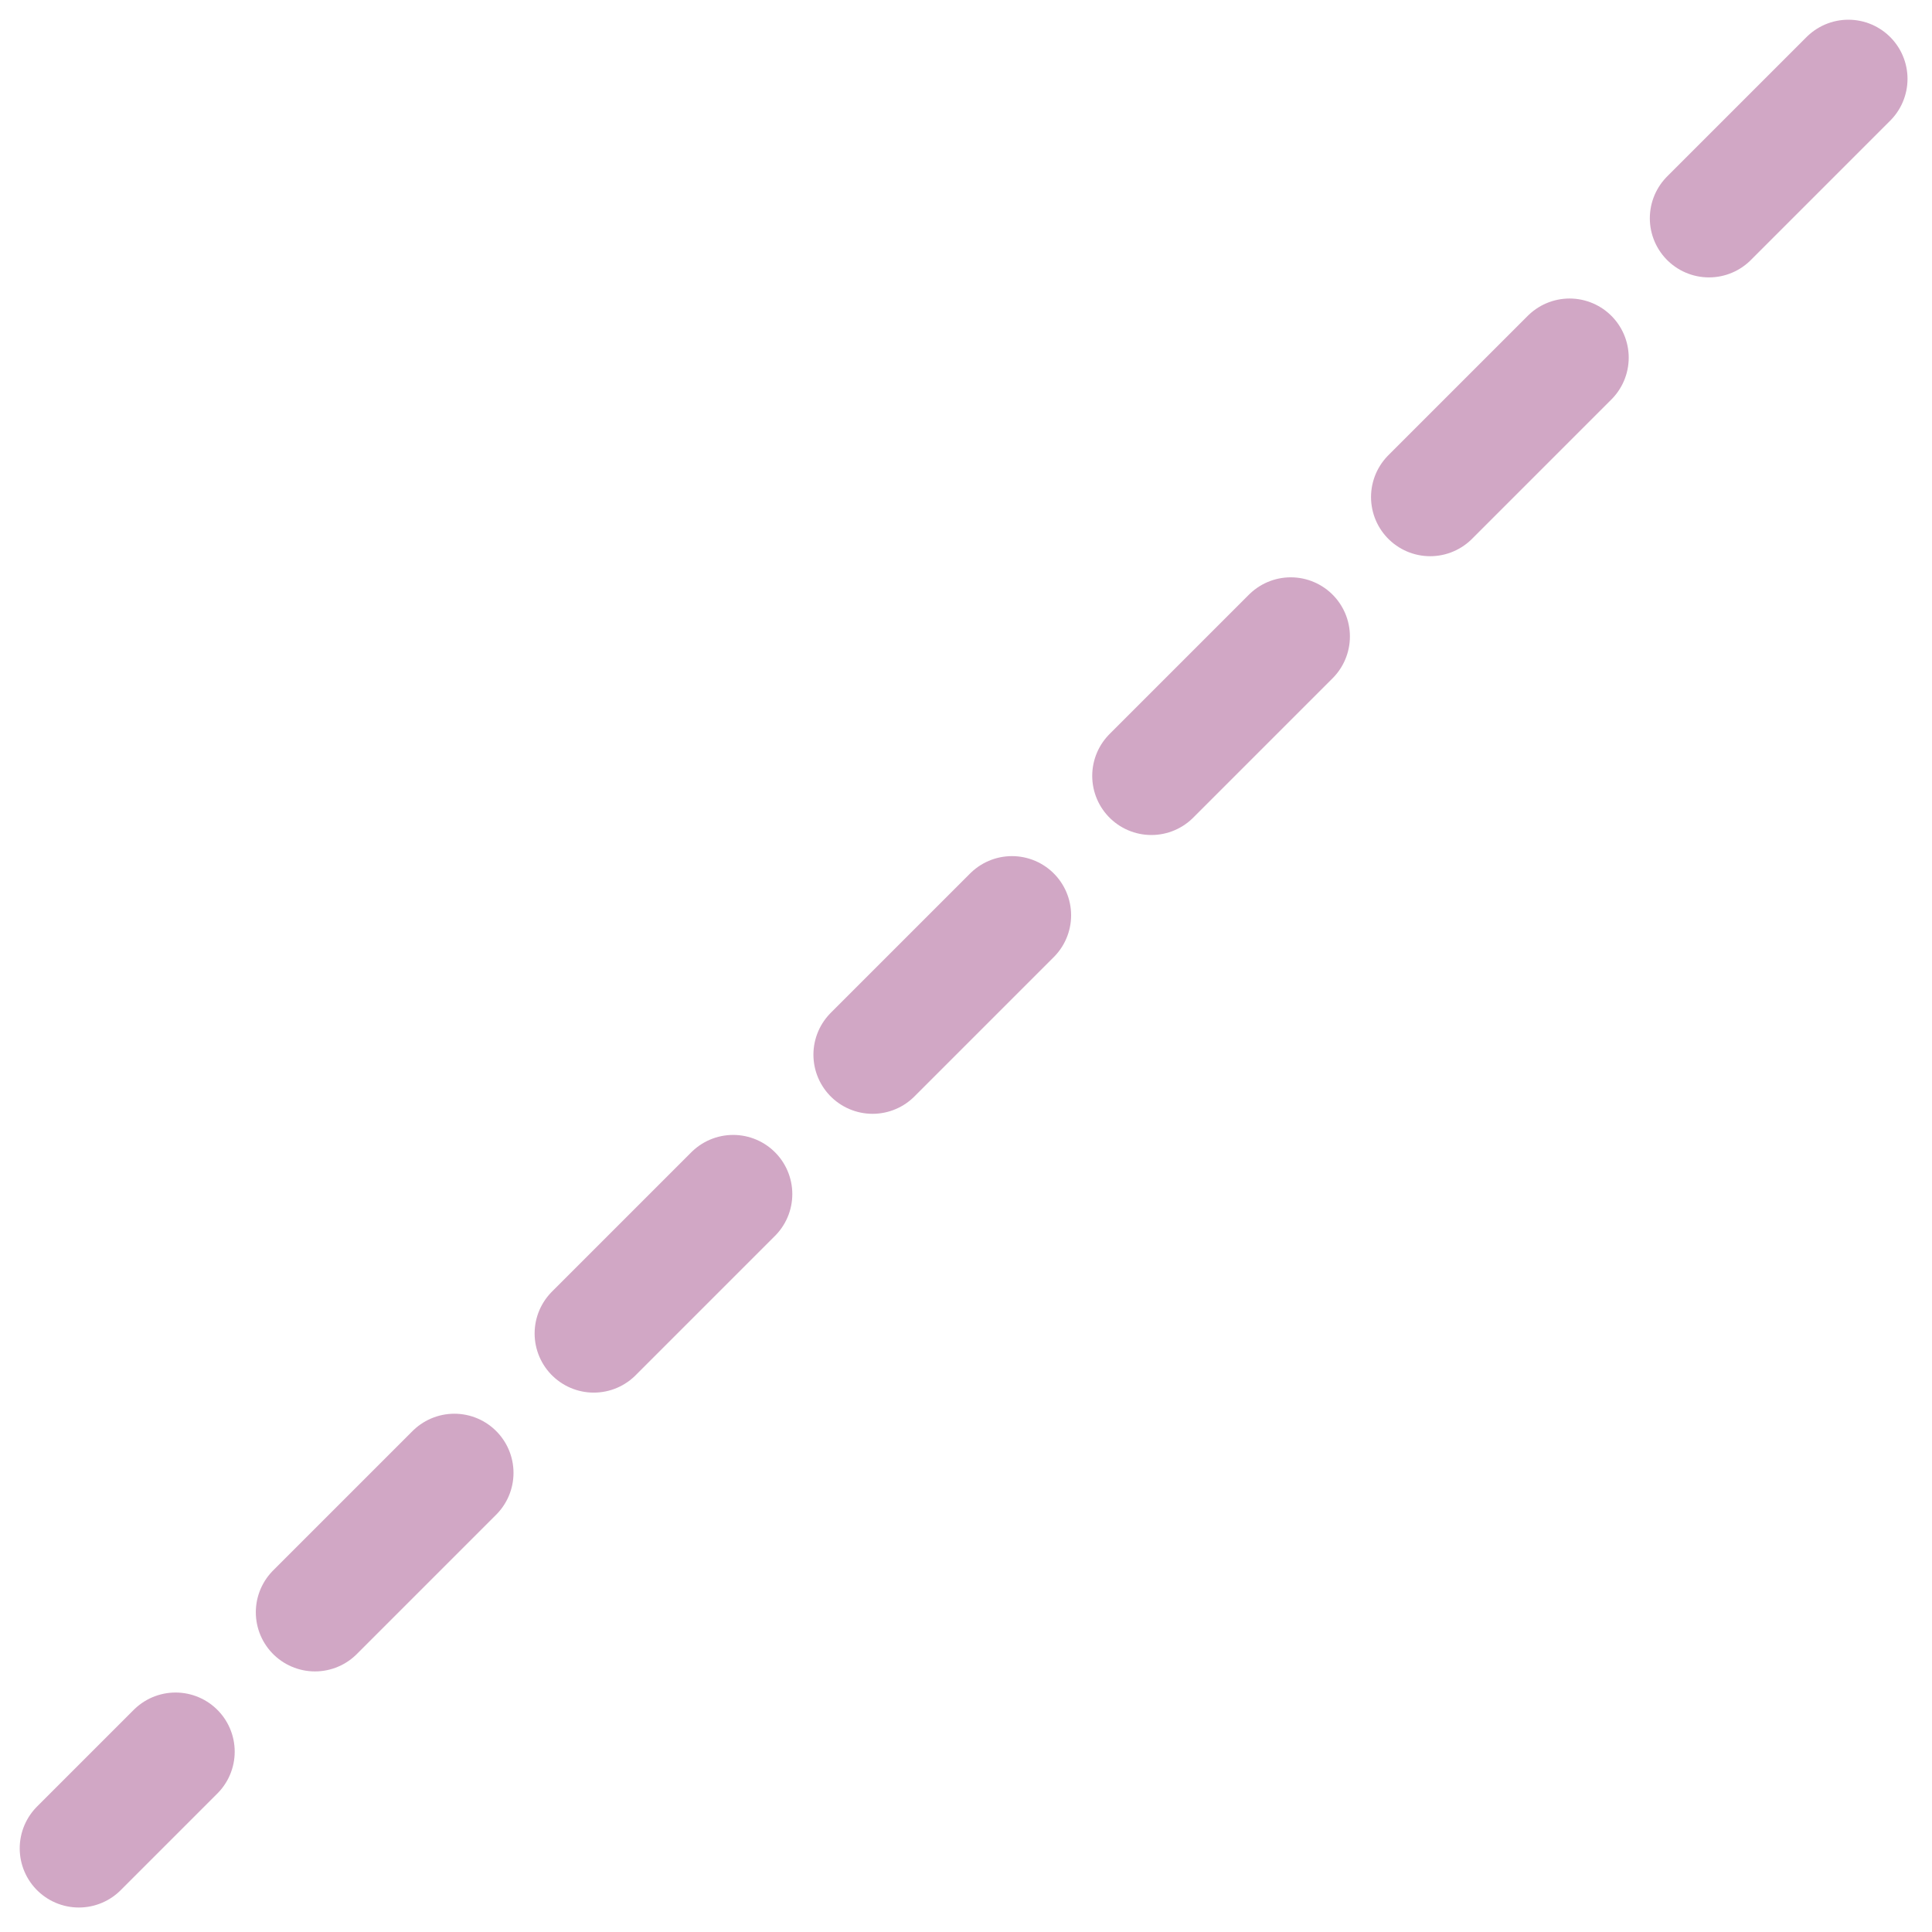 <?xml version="1.0" encoding="UTF-8"?> <svg xmlns="http://www.w3.org/2000/svg" width="49" height="49" viewBox="0 0 49 49" fill="none"> <path d="M46.879 2L2 46.879" stroke="#D1A7C5" stroke-width="3" stroke-linecap="round" stroke-dasharray="5 5"></path> </svg> 
